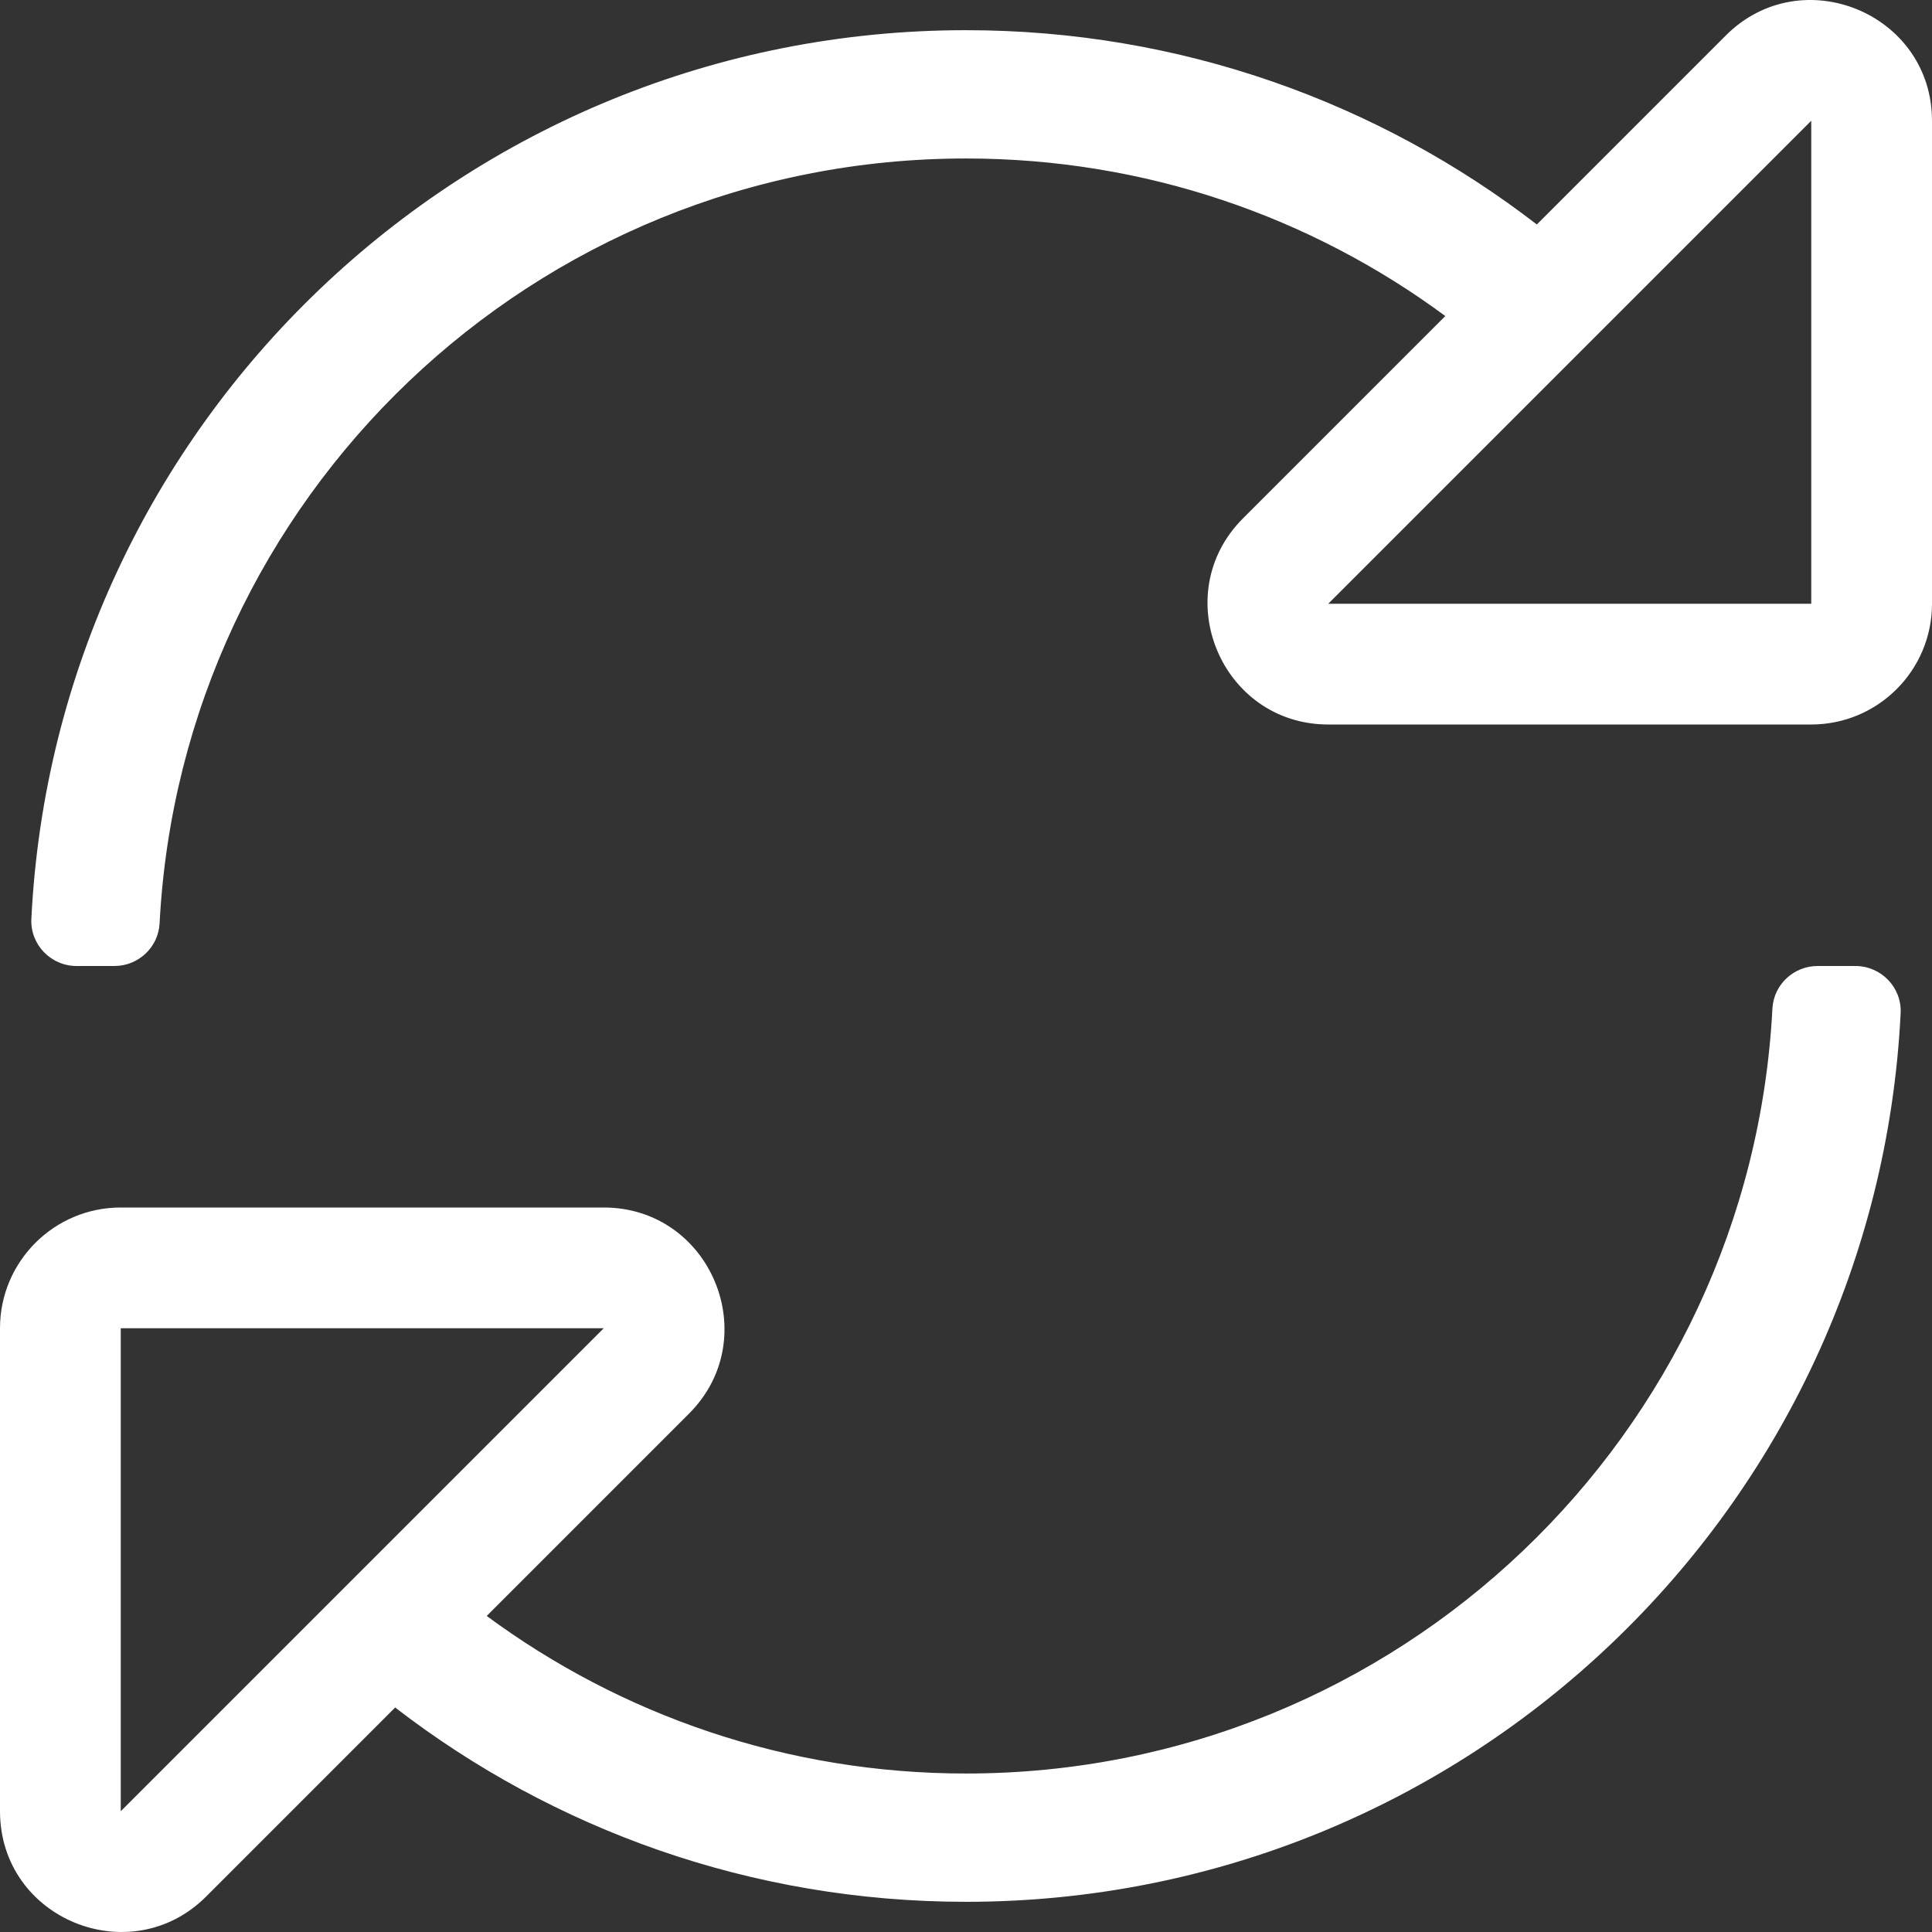 <?xml version="1.0" encoding="UTF-8"?><svg id="Ebene_1" xmlns="http://www.w3.org/2000/svg" viewBox="0 0 512 512"><rect x="0" y="0" width="512" height="512" fill="#333333" stroke="none"/><defs><style>.cls-1{fill:#fff;stroke-width:0px;}</style></defs><path class="cls-1" d="m457.373,9.387l-50.095,50.102C365.411,27.211,312.953,8,256,8,123.228,8,14.824,112.338,8.31,243.493c-.339,6.818,5.165,12.507,11.991,12.507h10.015c6.352,0,11.647-4.949,11.977-11.293,5.866-112.794,99.096-202.707,213.707-202.707,47.554,0,91.487,15.512,127.02,41.75l-53.615,53.622c-20.1,20.1-5.855,54.628,22.627,54.628h127.968c17.673,0,32-14.327,32-32V32.015c0-28.475-34.564-42.691-54.627-22.628Zm22.627,150.613h-128L480,32v128Zm11.699,96h-10.014c-6.353,0-11.647,4.949-11.977,11.293-5.868,112.91-99.204,202.707-213.708,202.707-47.525,0-91.468-15.509-127.016-41.757l53.612-53.616c20.099-20.1,5.855-54.627-22.627-54.627H32c-17.673,0-32,14.327-32,32v127.978c0,28.614,34.615,42.641,54.627,22.627l50.092-50.096c41.868,32.279,94.327,51.491,151.281,51.491,132.773,0,241.176-104.338,247.69-235.493.339-6.818-5.165-12.507-11.991-12.507h0ZM32,480v-128h128L32,480Z"/></svg>